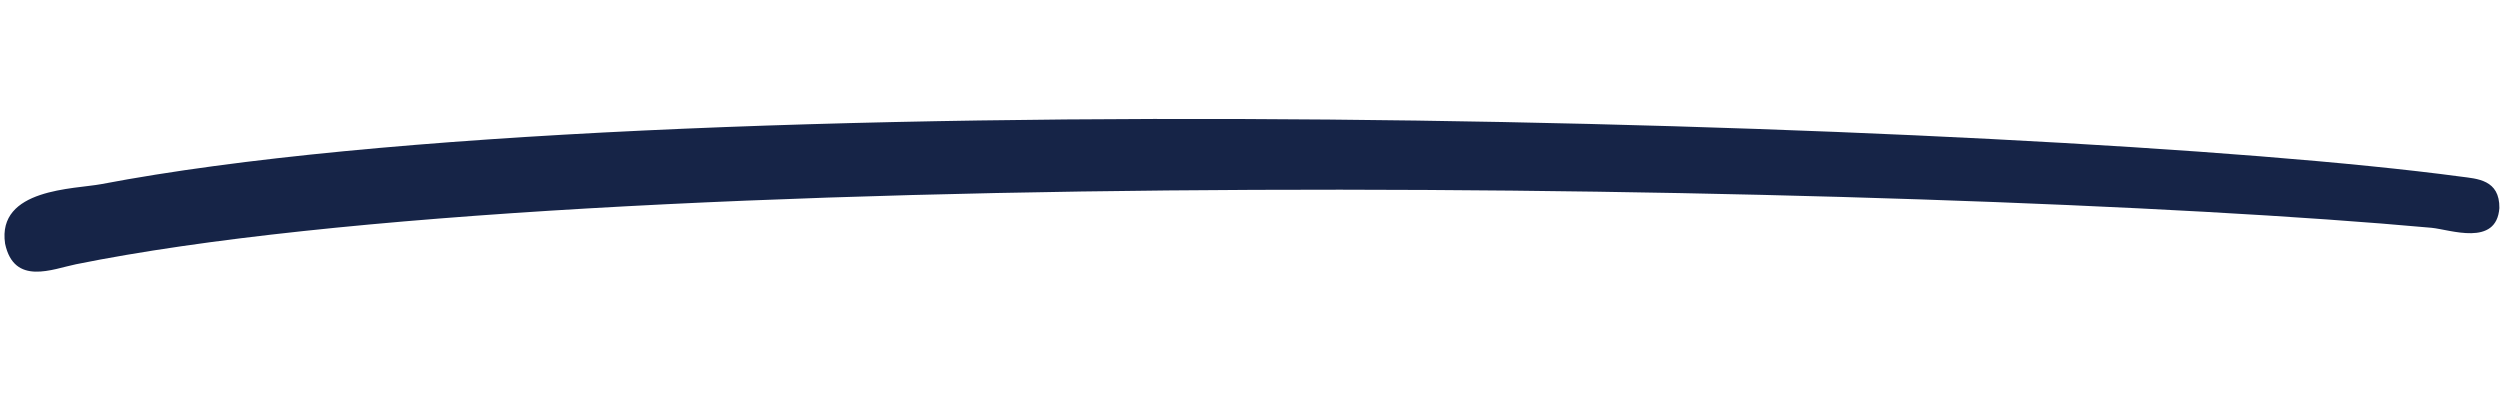 <svg xmlns="http://www.w3.org/2000/svg" width="97.273" height="15.772" viewBox="0 0 97.273 15.772">
  <path id="line02" d="M96.873,8.137c-.219,1.5-1.968.7-2.685.58C74.506,5.528,22.8,1.1,2.7,3.722,1.785,3.841.243,4.4.007,2.731-.164.559,2.848.806,3.906.681,25.633-1.9,79.136,3.45,95.453,6.809c.631.13,1.512.219,1.42,1.328" transform="matrix(0.998, -0.07, 0.07, 0.998, 0, 6.757)" fill="#162447"/>
</svg>
